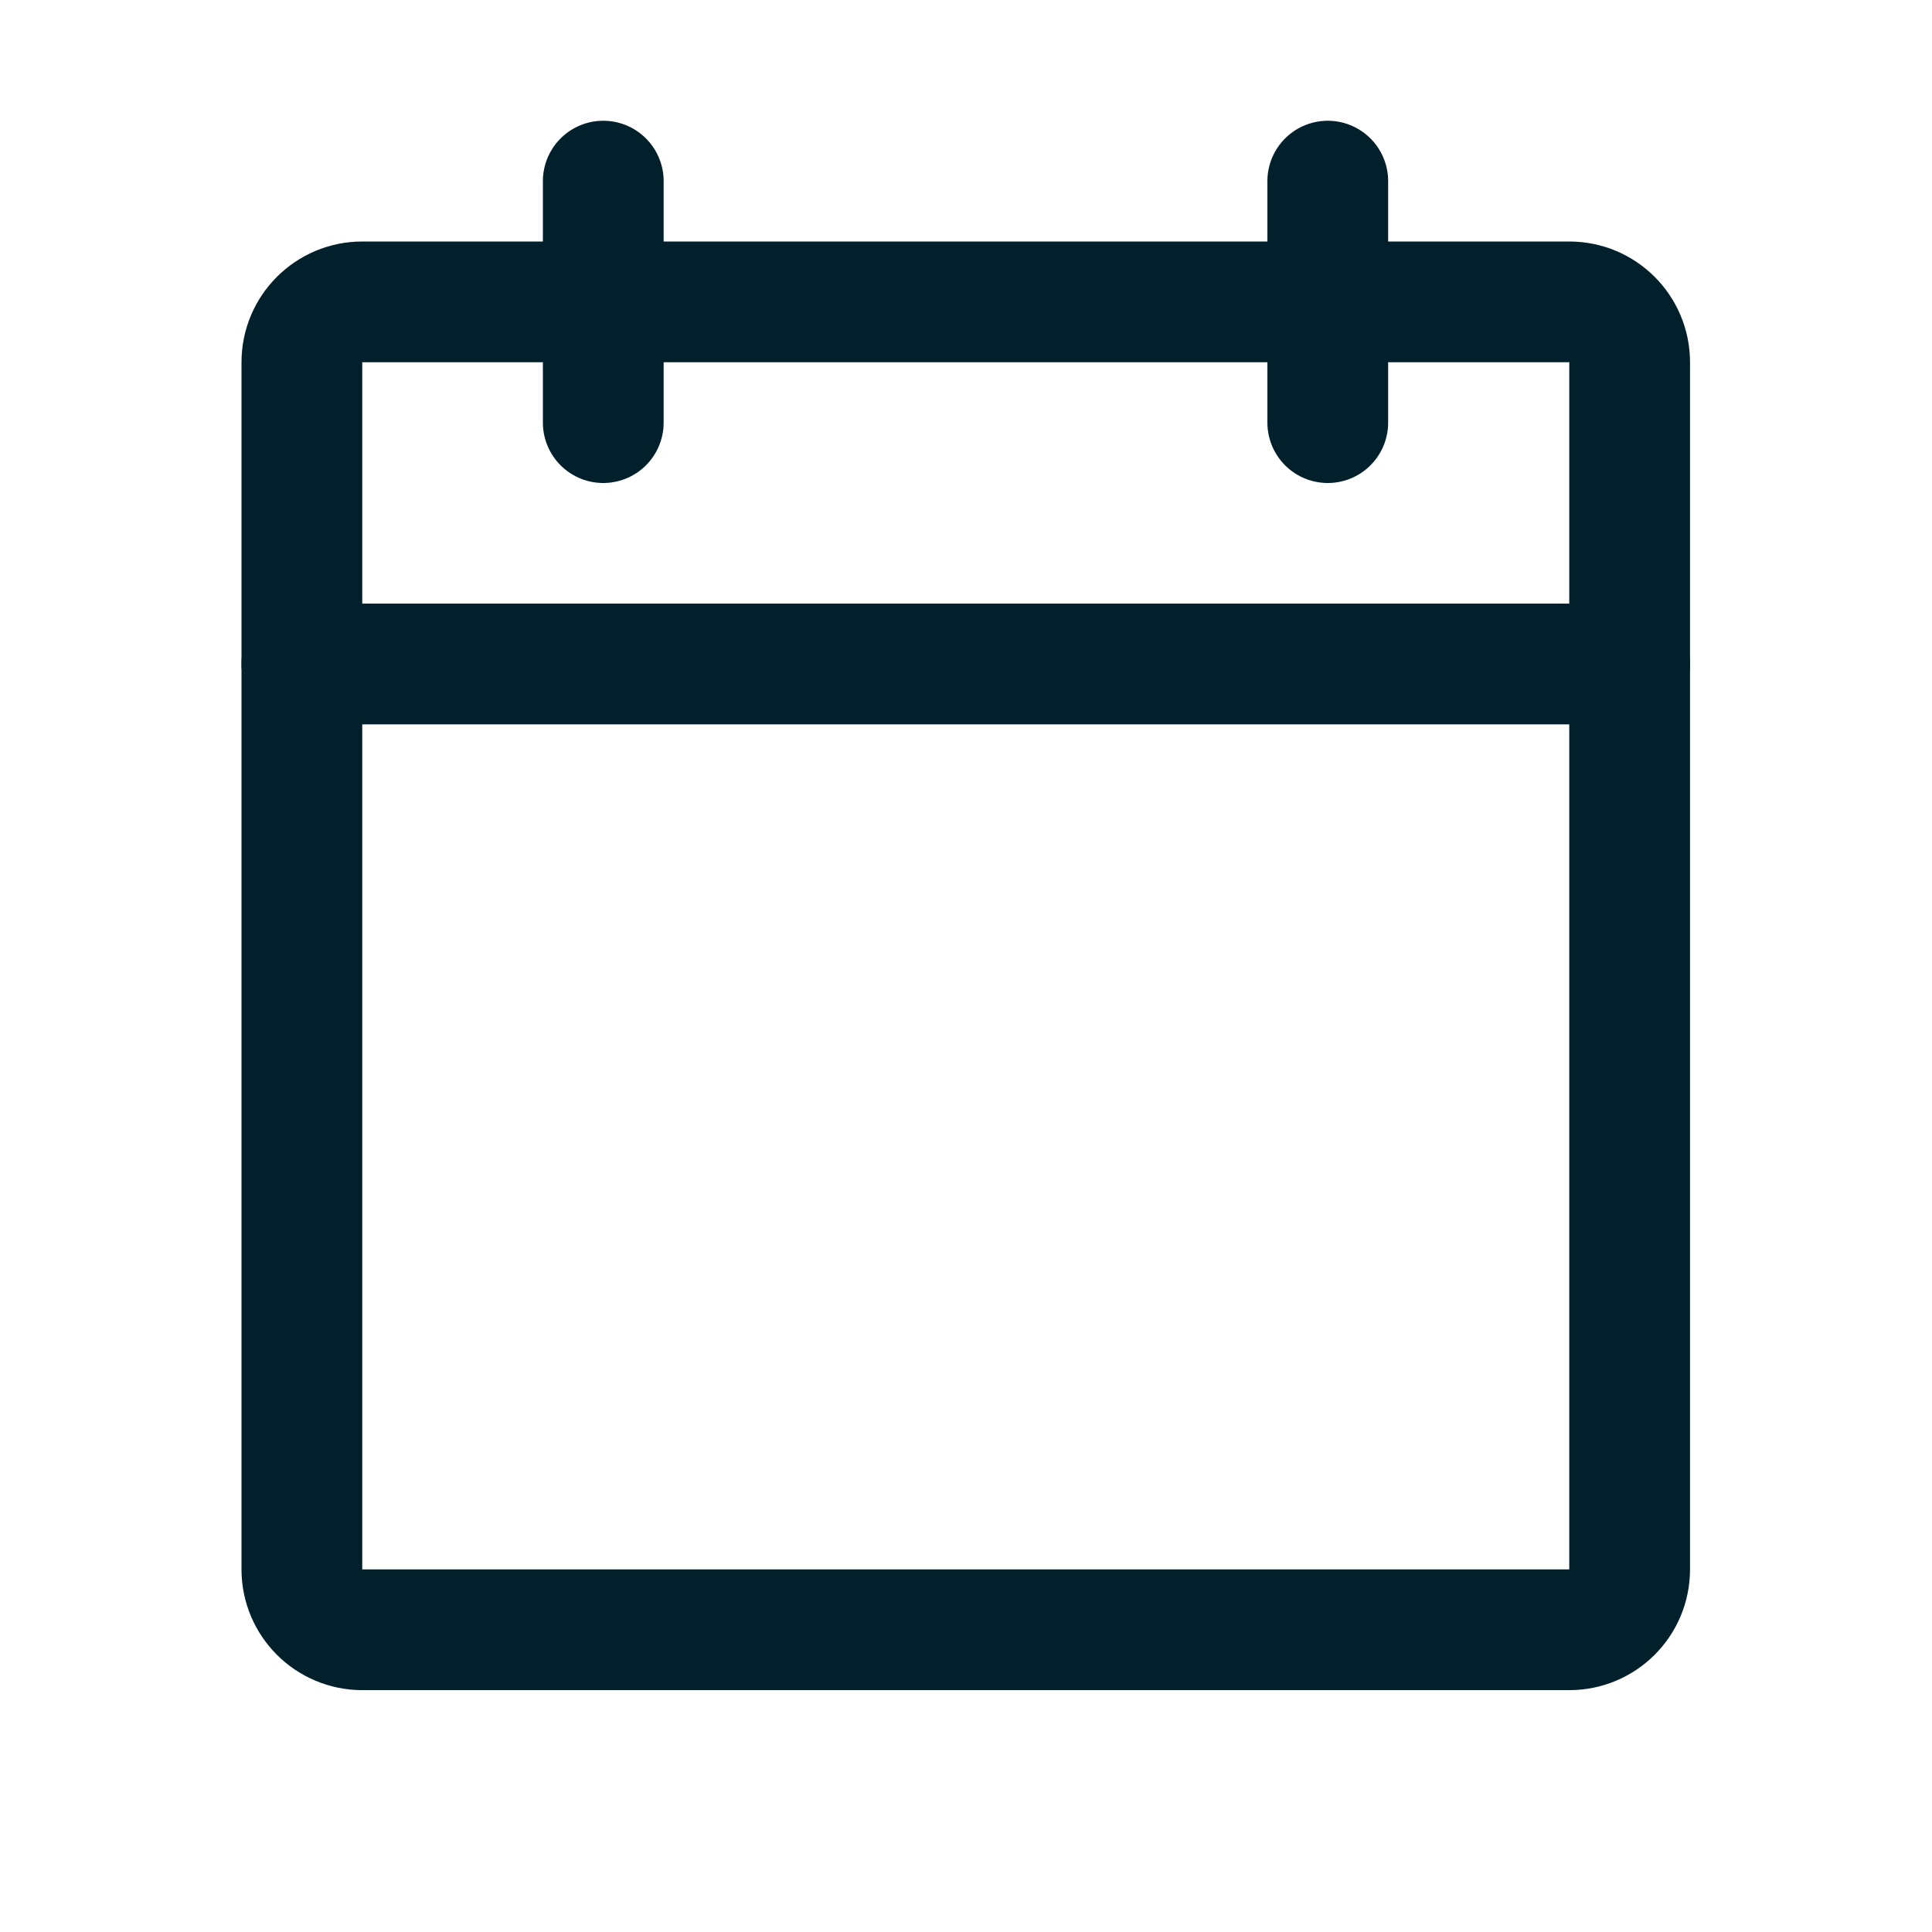 <svg width="16" height="16" viewBox="0 0 16 16" fill="none" xmlns="http://www.w3.org/2000/svg">
<path d="M12.996 2.5H3C2.724 2.5 2.5 2.724 2.5 3V12.997C2.5 13.273 2.724 13.497 3 13.497H12.996C13.273 13.497 13.496 13.273 13.496 12.997V3C13.496 2.724 13.273 2.5 12.996 2.5Z" stroke="#01202B" stroke-linecap="round" stroke-linejoin="round"/>
<path d="M10.996 1.5V3.5" stroke="#01202B" stroke-linecap="round" stroke-linejoin="round"/>
<path d="M4.996 1.5V3.5" stroke="#01202B" stroke-linecap="round" stroke-linejoin="round"/>
<path d="M2.5 5.499H13.496" stroke="#01202B" stroke-linecap="round" stroke-linejoin="round"/>
</svg>
